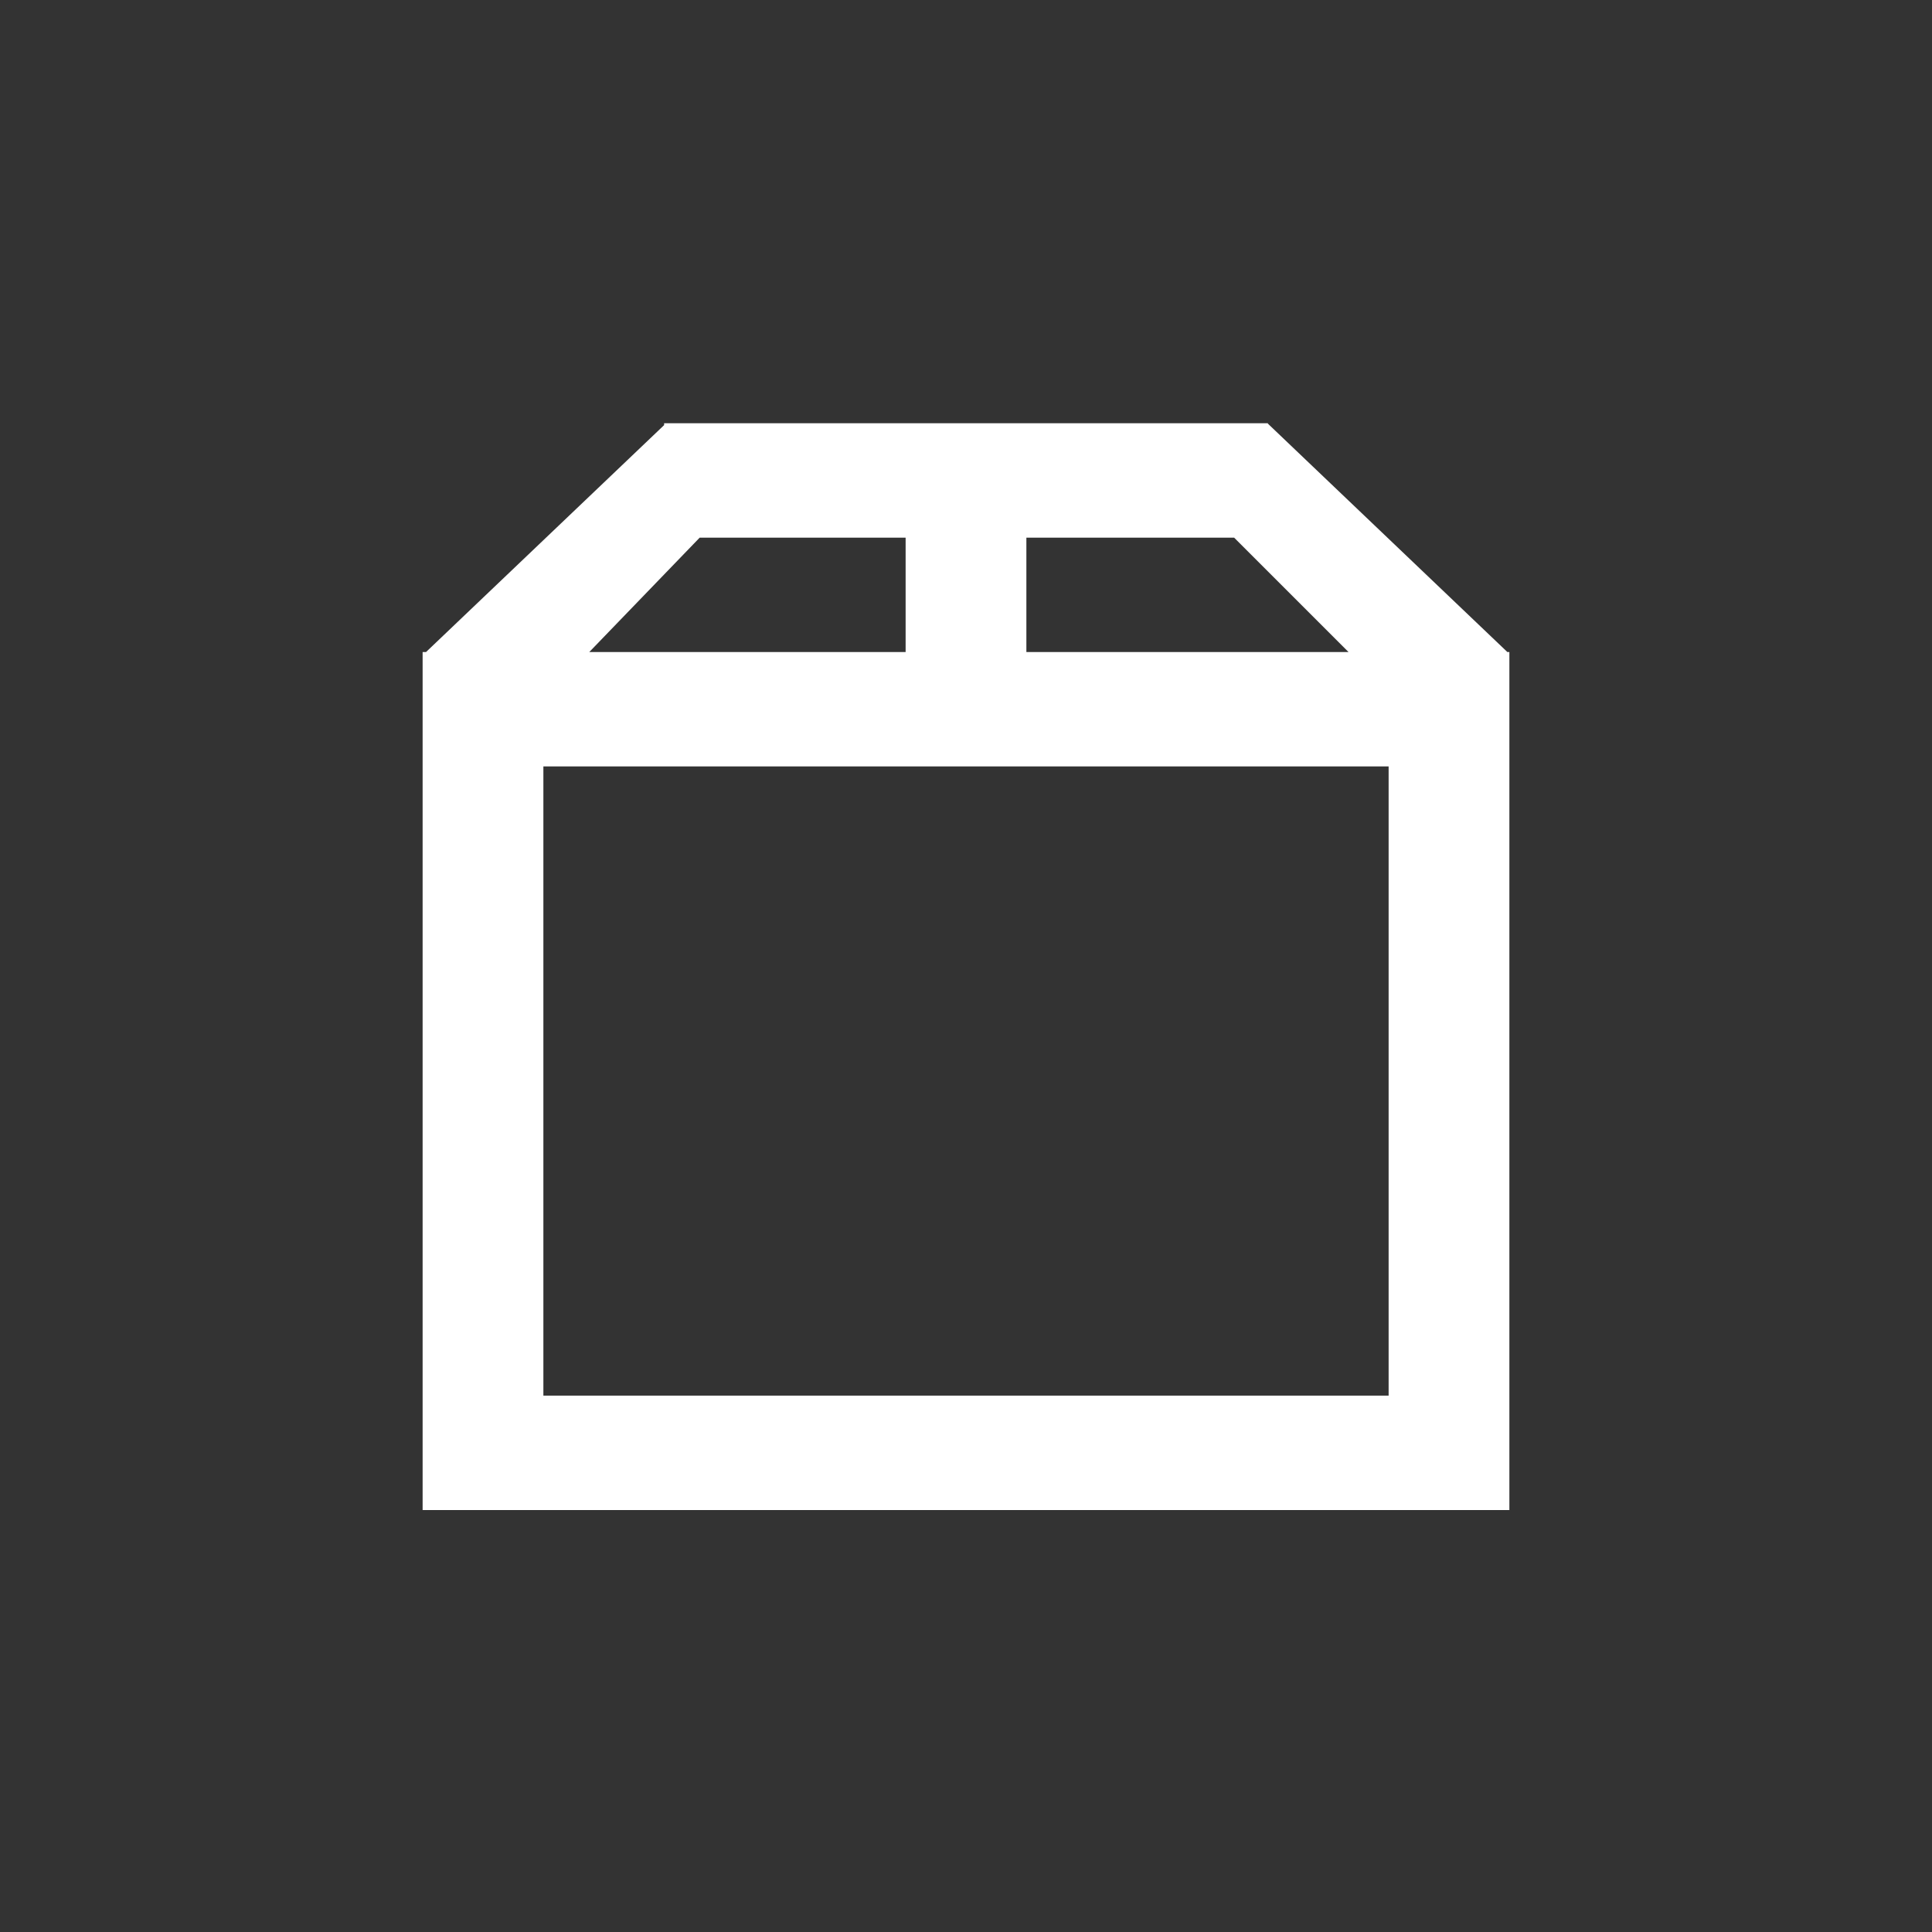 <?xml version="1.0" encoding="UTF-8" standalone="no"?>
<svg width="32px" height="32px" viewBox="0 0 32 32" version="1.1" xmlns="http://www.w3.org/2000/svg" xmlns:xlink="http://www.w3.org/1999/xlink">
    <rect x="0" y="0" width="32" height="32" fill="#333333" stroke="none"/>
    <!-- Generator: Sketch 3.8.3 (29802) - http://www.bohemiancoding.com/sketch -->
    <title>32</title>
    <desc>Created with Sketch.</desc>
    <defs></defs>
    <g id="Page-1" stroke="none" stroke-width="1" fill="none" fill-rule="evenodd">
        <g id="16-Misc" transform="translate(-155, -96)" fill="#FFFFFF">
            <g id="Misc-32x32" transform="translate(155, 96)">
                <path d="M7.056,10.8 L7,10.8 L7,24.063 L7,25.011 L23.5,25.011 L25,25.011 L25,10.8 L24.967,10.8 L21.001,7.018 L21,7.019 L21,7.01 L11,7.01 L11,7.041 L7.056,10.8 Z M9.76,10.8 L15,10.8 L15,8.905 L11.589,8.905 L9.76,10.8 Z M22.336,10.8 L17,10.8 L17,8.905 L20.441,8.905 L22.336,10.8 Z M23,23.116 L9,23.116 L9,12.694 L23,12.694 L23,23.116 Z" id="Combined-Shape"></path>
            </g>
        </g>
    </g>
</svg>
